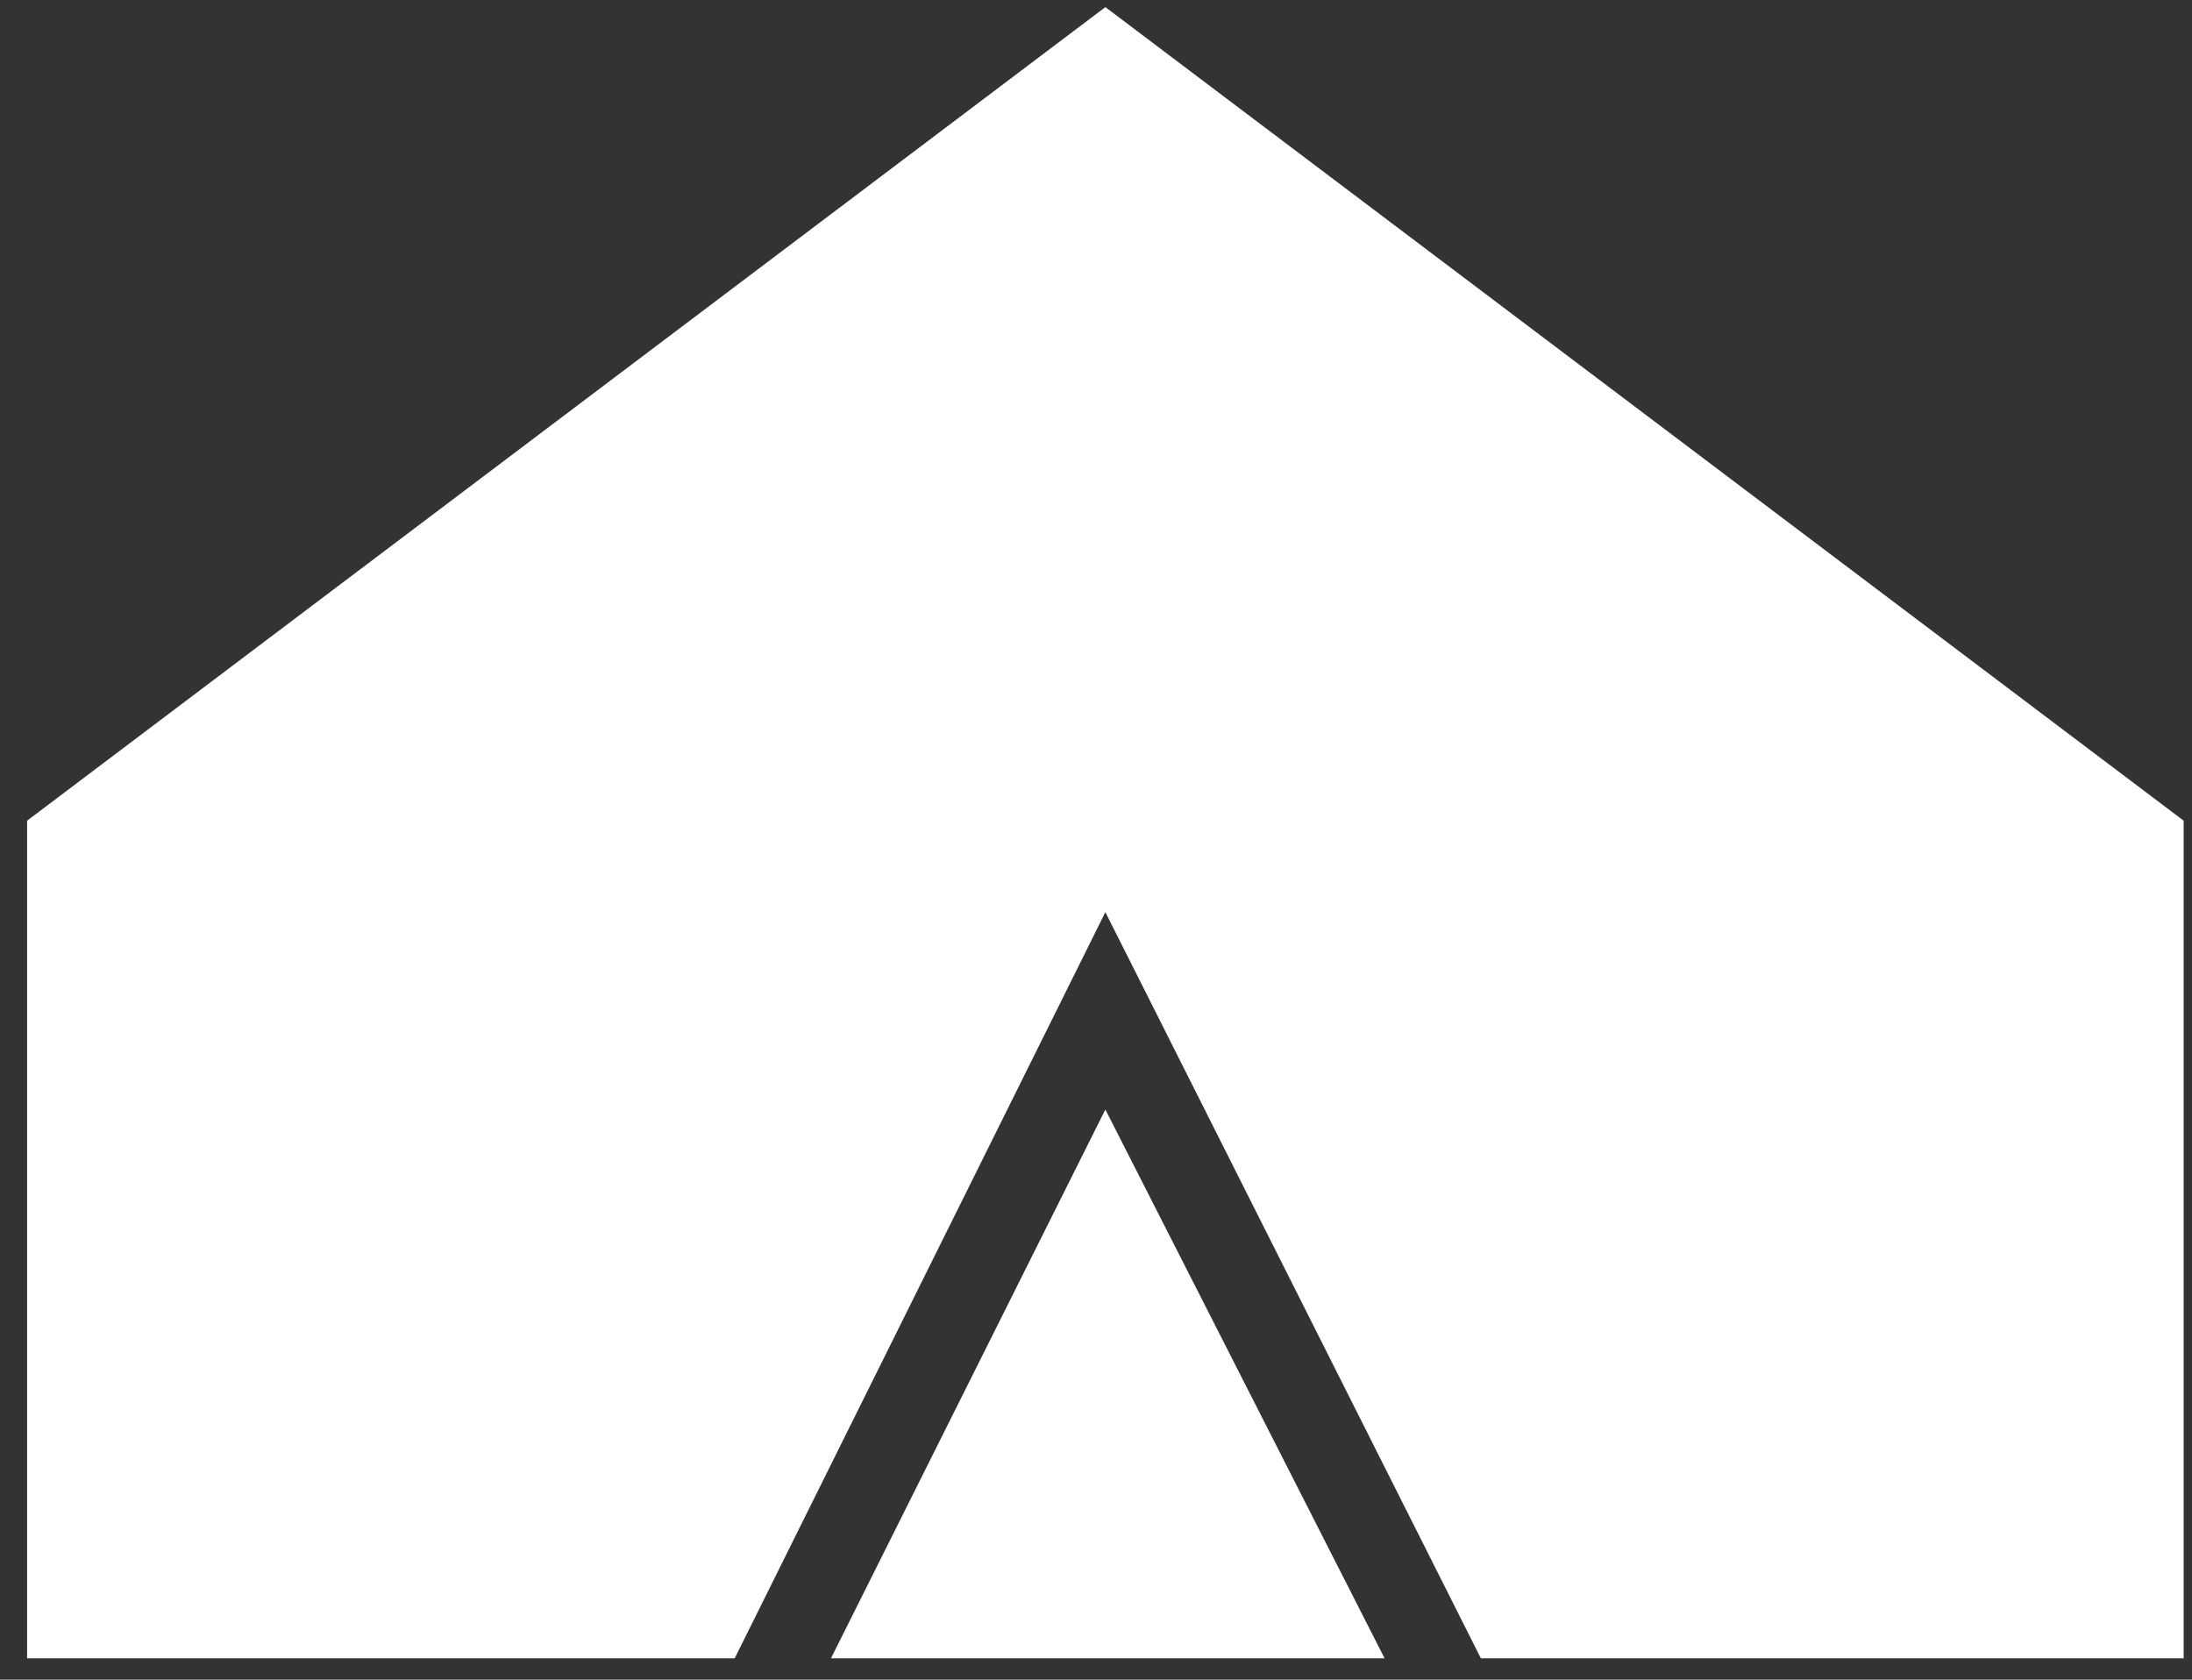 <svg xmlns="http://www.w3.org/2000/svg" width="77" height="59" viewBox="0 0 77 59" fill="none"><rect x="0" y="0" width="77" height="59" fill="#333333" stroke="none"/><path d="M76.707 28.828L38.829 0.25L0.952 28.828L0.952 58.25L25.809 58.25L38.829 32.041L52.019 58.25L76.707 58.25L76.707 28.828Z" fill="white"></path><path d="M29.191 58.251L48.637 58.251L38.829 38.974L29.191 58.251Z" fill="white"></path></svg>